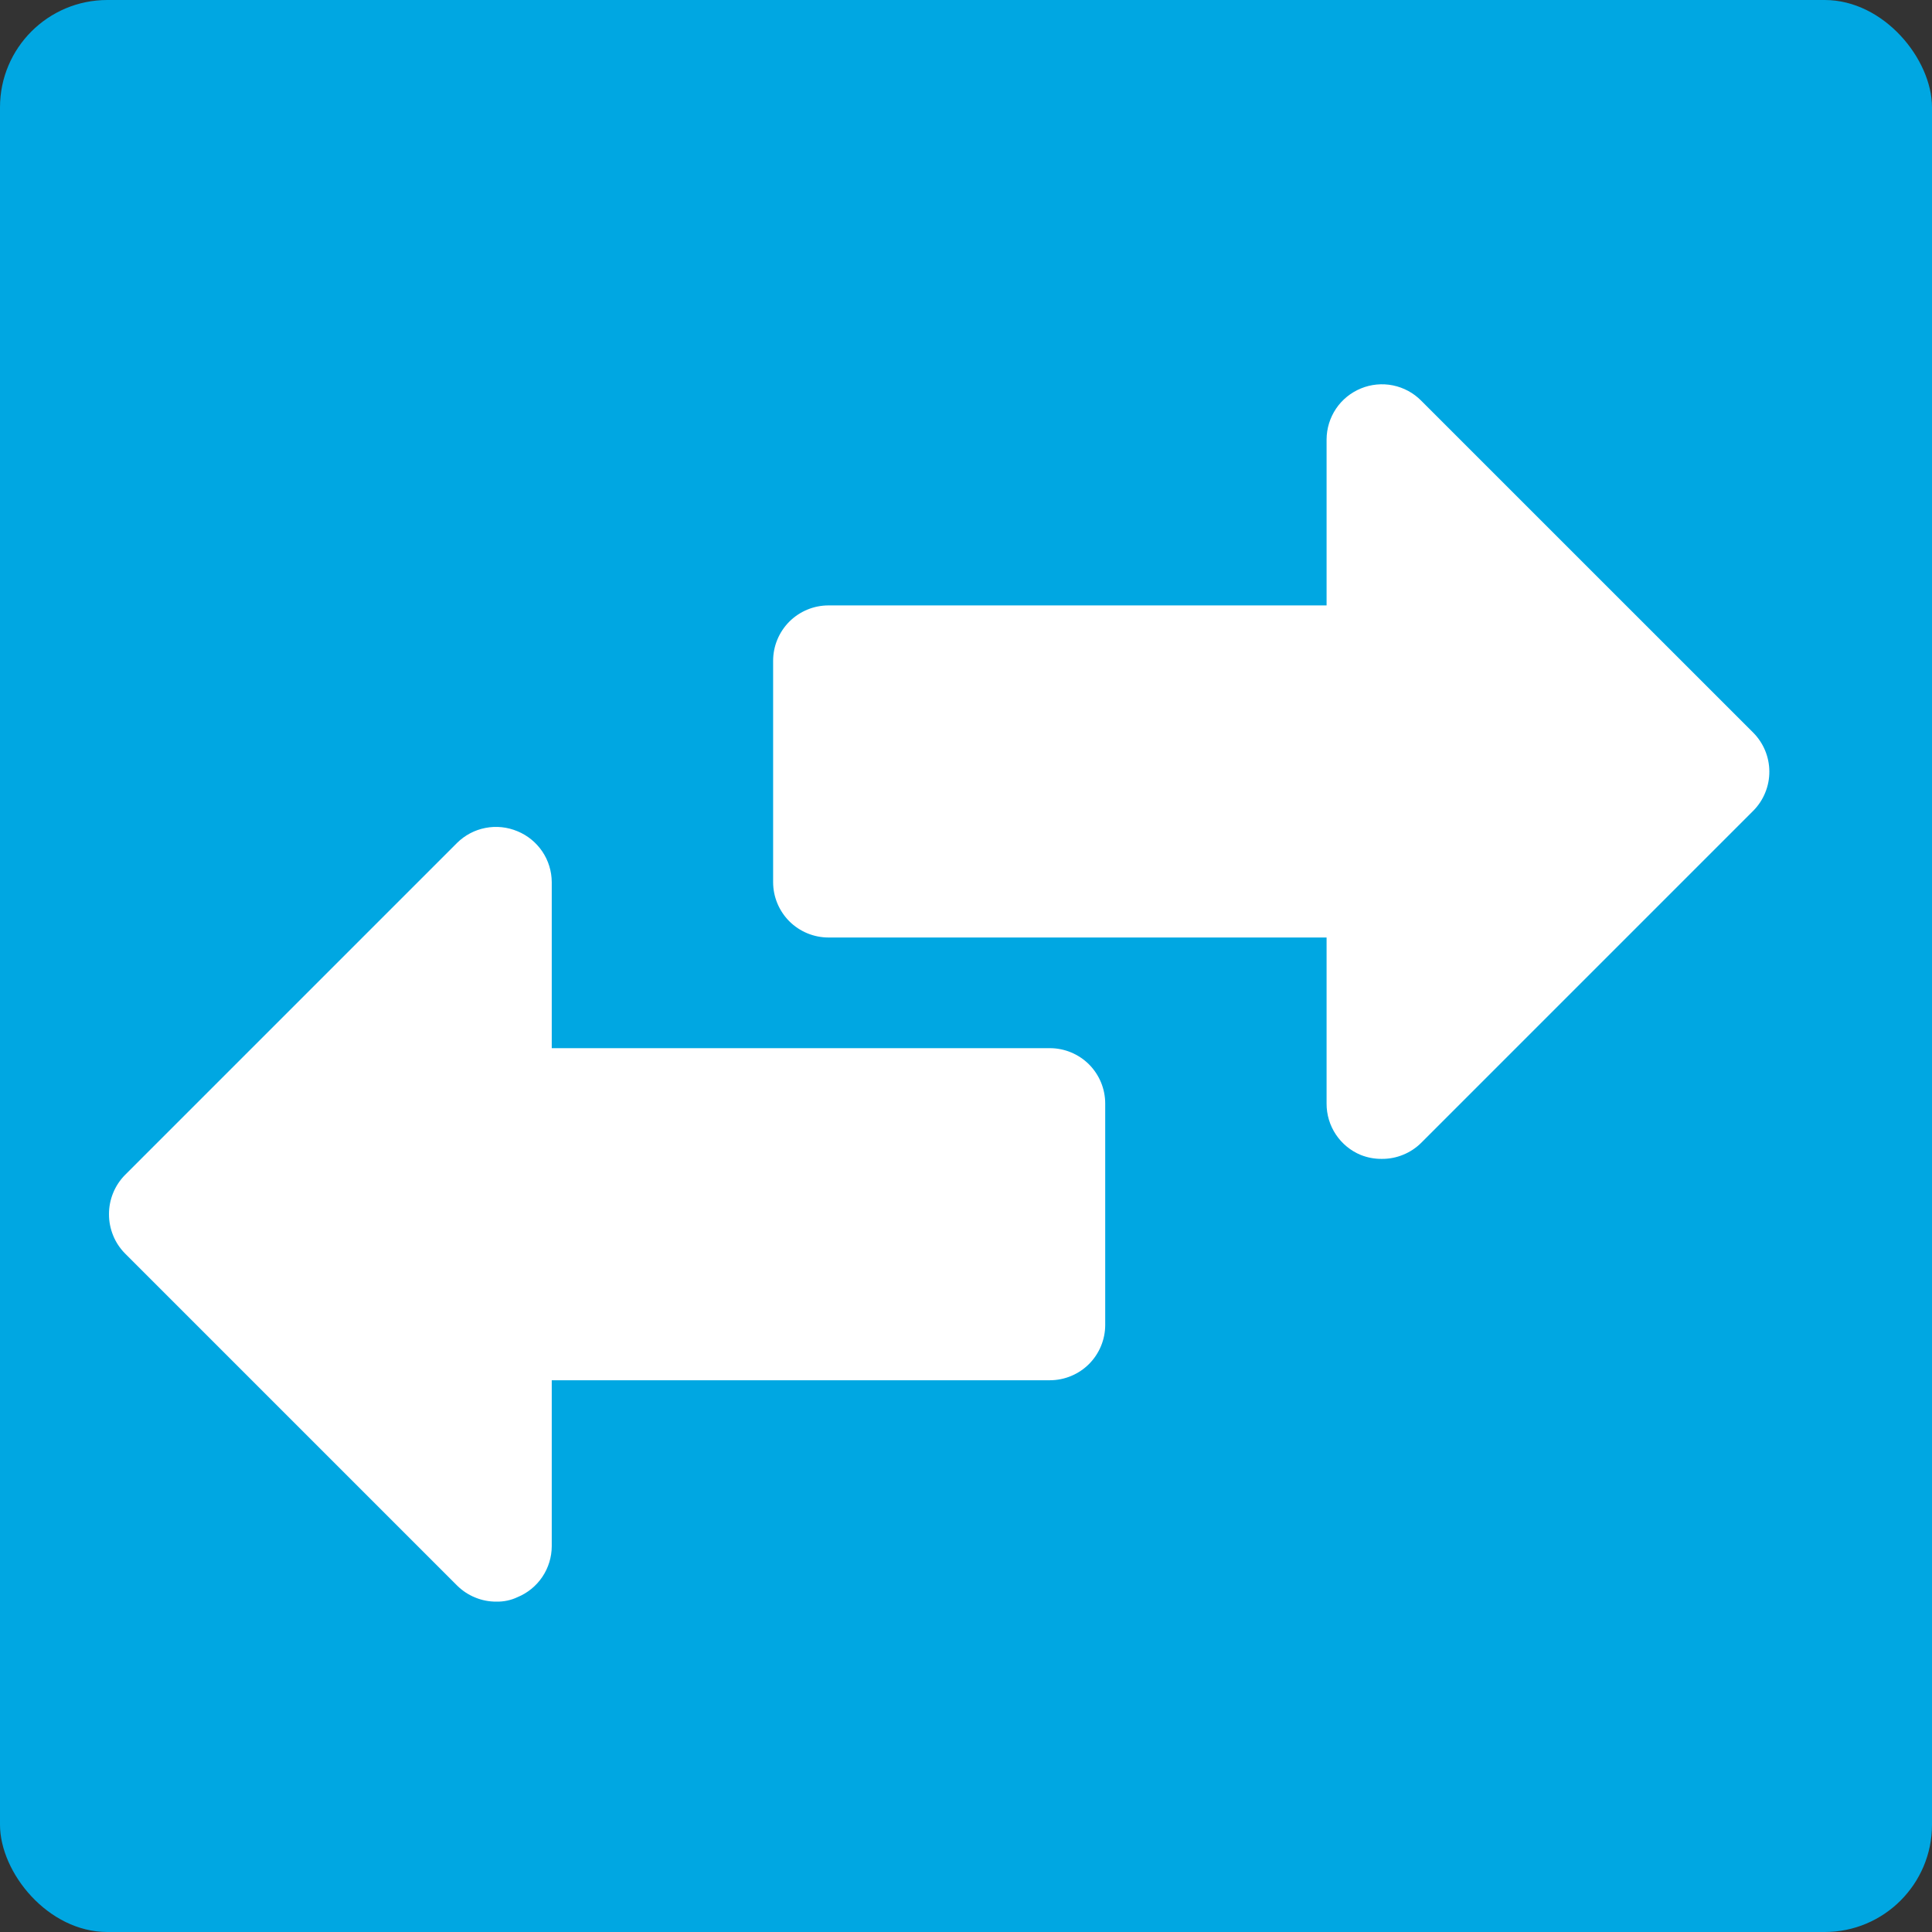 <svg width="36" height="36" viewBox="0 0 36 36" fill="none" xmlns="http://www.w3.org/2000/svg">
<rect x="0" y="0" width="36" height="36" fill="#333333" stroke="none"/>
<rect width="36" height="36" rx="2" fill="#00A7E2"/>
<path d="M32.969 14.375C32.97 14.511 32.944 14.645 32.892 14.771C32.841 14.897 32.765 15.011 32.67 15.107L26.482 21.295C26.386 21.39 26.272 21.466 26.146 21.517C26.02 21.569 25.886 21.595 25.75 21.594C25.616 21.596 25.483 21.571 25.358 21.522C25.168 21.444 25.006 21.311 24.892 21.14C24.778 20.969 24.718 20.768 24.719 20.563V17.469H15.438C15.164 17.469 14.902 17.36 14.708 17.167C14.515 16.973 14.406 16.711 14.406 16.438V12.313C14.406 12.039 14.515 11.777 14.708 11.583C14.902 11.39 15.164 11.281 15.438 11.281H24.719V8.188C24.72 7.984 24.781 7.785 24.895 7.615C25.009 7.446 25.171 7.315 25.359 7.238C25.548 7.16 25.756 7.141 25.955 7.181C26.155 7.222 26.339 7.321 26.482 7.466L32.67 13.653C32.86 13.845 32.968 14.104 32.969 14.375ZM19.562 19.531H10.281V16.438C10.28 16.234 10.219 16.035 10.105 15.866C9.991 15.698 9.83 15.566 9.642 15.489C9.454 15.41 9.247 15.388 9.047 15.427C8.847 15.465 8.663 15.562 8.518 15.705L2.33 21.893C2.235 21.989 2.159 22.104 2.108 22.229C2.057 22.355 2.03 22.489 2.031 22.625C2.03 22.761 2.057 22.895 2.108 23.021C2.159 23.147 2.235 23.261 2.33 23.357L8.518 29.545C8.614 29.64 8.728 29.716 8.854 29.767C8.98 29.819 9.114 29.845 9.25 29.844C9.385 29.847 9.52 29.819 9.642 29.761C9.83 29.684 9.991 29.553 10.105 29.384C10.219 29.215 10.28 29.016 10.281 28.813V25.719H19.562C19.836 25.719 20.098 25.61 20.292 25.417C20.485 25.223 20.594 24.961 20.594 24.688V20.563C20.594 20.289 20.485 20.027 20.292 19.833C20.098 19.64 19.836 19.531 19.562 19.531Z" fill="white"/>
</svg>
